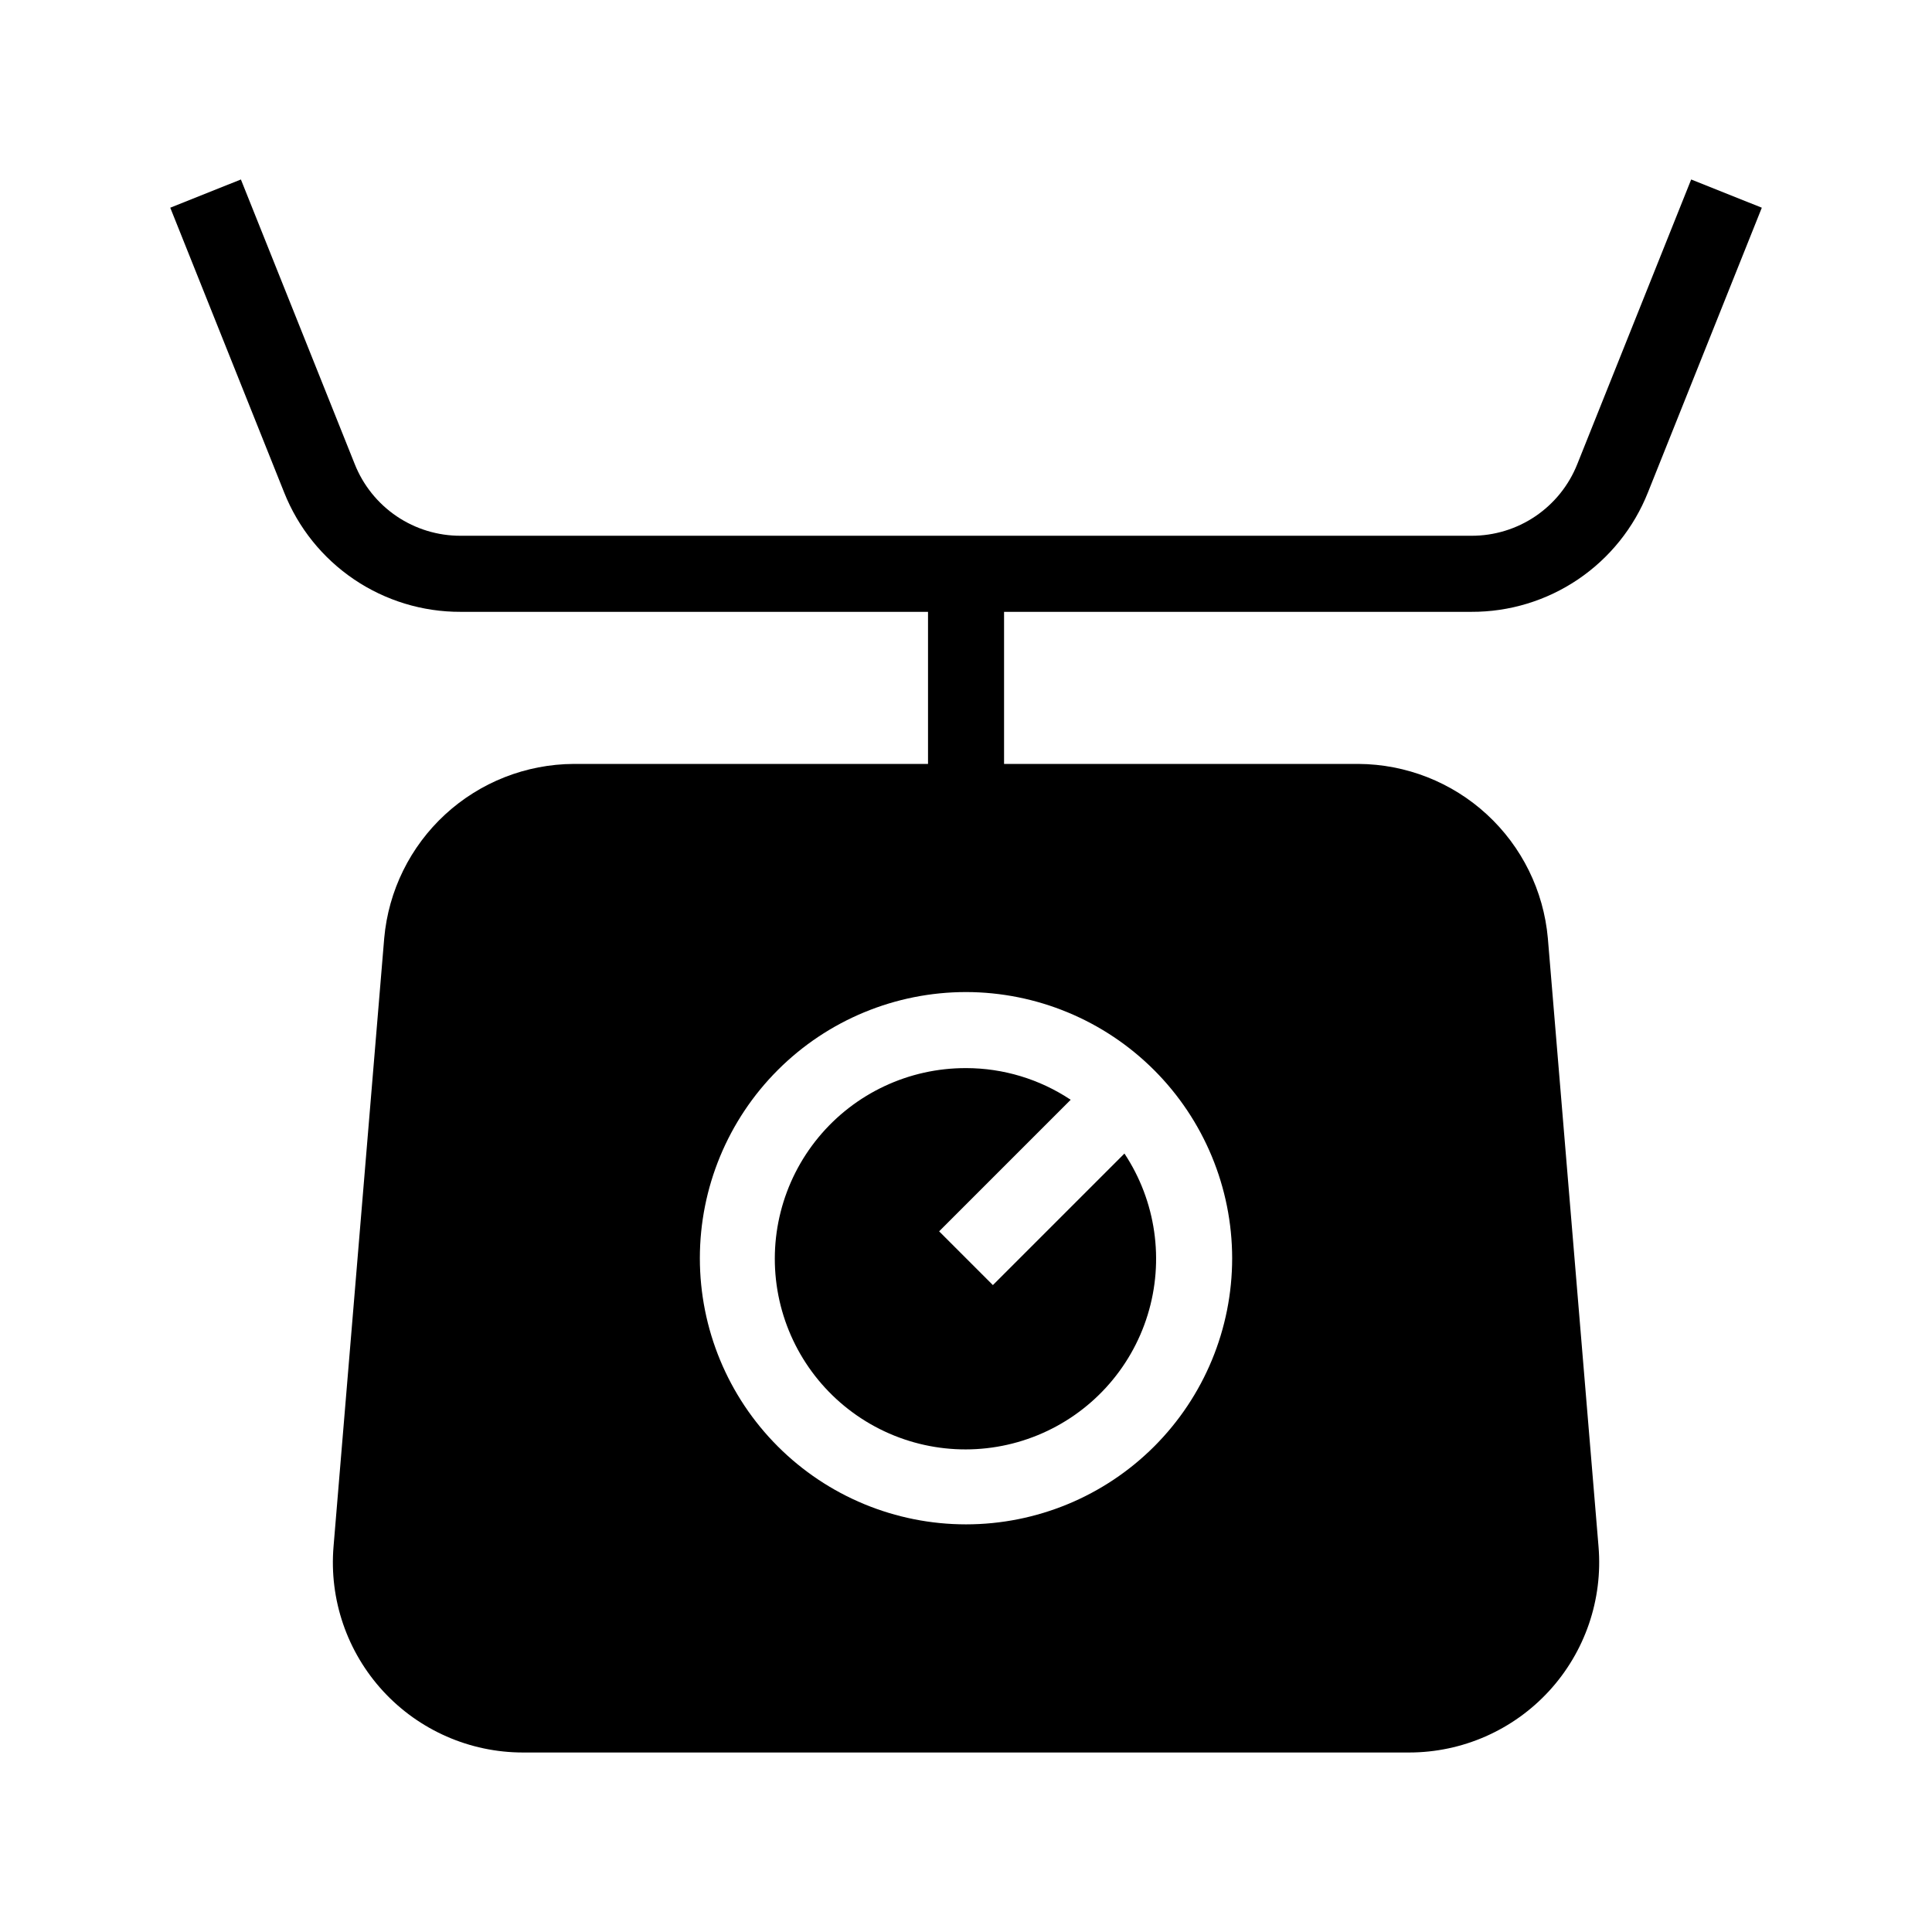 <?xml version="1.0" encoding="UTF-8"?>
<!-- Uploaded to: ICON Repo, www.iconrepo.com, Generator: ICON Repo Mixer Tools -->
<svg fill="#000000" width="800px" height="800px" version="1.1" viewBox="144 144 512 512" xmlns="http://www.w3.org/2000/svg">
 <g>
  <path d="m400 427.06c-15.125-0.043-29.473 6.691-39.102 18.352-9.629 11.66-13.527 27.023-10.629 41.863 2.902 14.844 12.297 27.605 25.609 34.781 13.309 7.176 29.137 8.016 43.129 2.281 13.996-5.734 24.688-17.434 29.137-31.887s2.191-30.141-6.156-42.75l-34.863 34.863-14.246-14.246 34.863-34.863v-0.004c-8.219-5.469-17.871-8.391-27.742-8.391z"/>
  <path d="m562 266.99c-2.231 5.617-6.098 10.434-11.105 13.824-5.004 3.387-10.914 5.188-16.961 5.168h-267.86c-6.043 0.02-11.953-1.781-16.961-5.168-5.004-3.391-8.875-8.207-11.105-13.824l-30.168-75.426-18.719 7.481 30.172 75.434c3.715 9.367 10.164 17.398 18.508 23.047 8.344 5.648 18.195 8.652 28.273 8.617h123.86v40.305h-93.91c-12.617 0.066-24.754 4.84-34.039 13.379-9.285 8.543-15.047 20.242-16.164 32.812l-13.43 161.22c-1.176 14.039 3.586 27.93 13.125 38.301 9.539 10.367 22.988 16.27 37.078 16.27h234.83c14.09 0 27.535-5.902 37.074-16.27 9.539-10.371 14.301-24.262 13.129-38.301l-13.43-161.22c-1.117-12.566-6.879-24.266-16.164-32.809-9.281-8.543-21.418-13.312-34.035-13.383h-93.91v-40.305h123.86c10.078 0.035 19.93-2.969 28.273-8.617 8.344-5.648 14.793-13.68 18.508-23.047l30.172-75.434-18.719-7.481zm-91.465 210.45c0 18.707-7.43 36.645-20.656 49.875-13.23 13.227-31.168 20.656-49.875 20.656s-36.648-7.43-49.875-20.656c-13.23-13.23-20.66-31.168-20.66-49.875 0-18.707 7.43-36.648 20.66-49.875 13.227-13.227 31.168-20.66 49.875-20.66 18.699 0.023 36.625 7.461 49.848 20.684s20.66 31.152 20.684 49.852z"/>
 </g>
</svg>